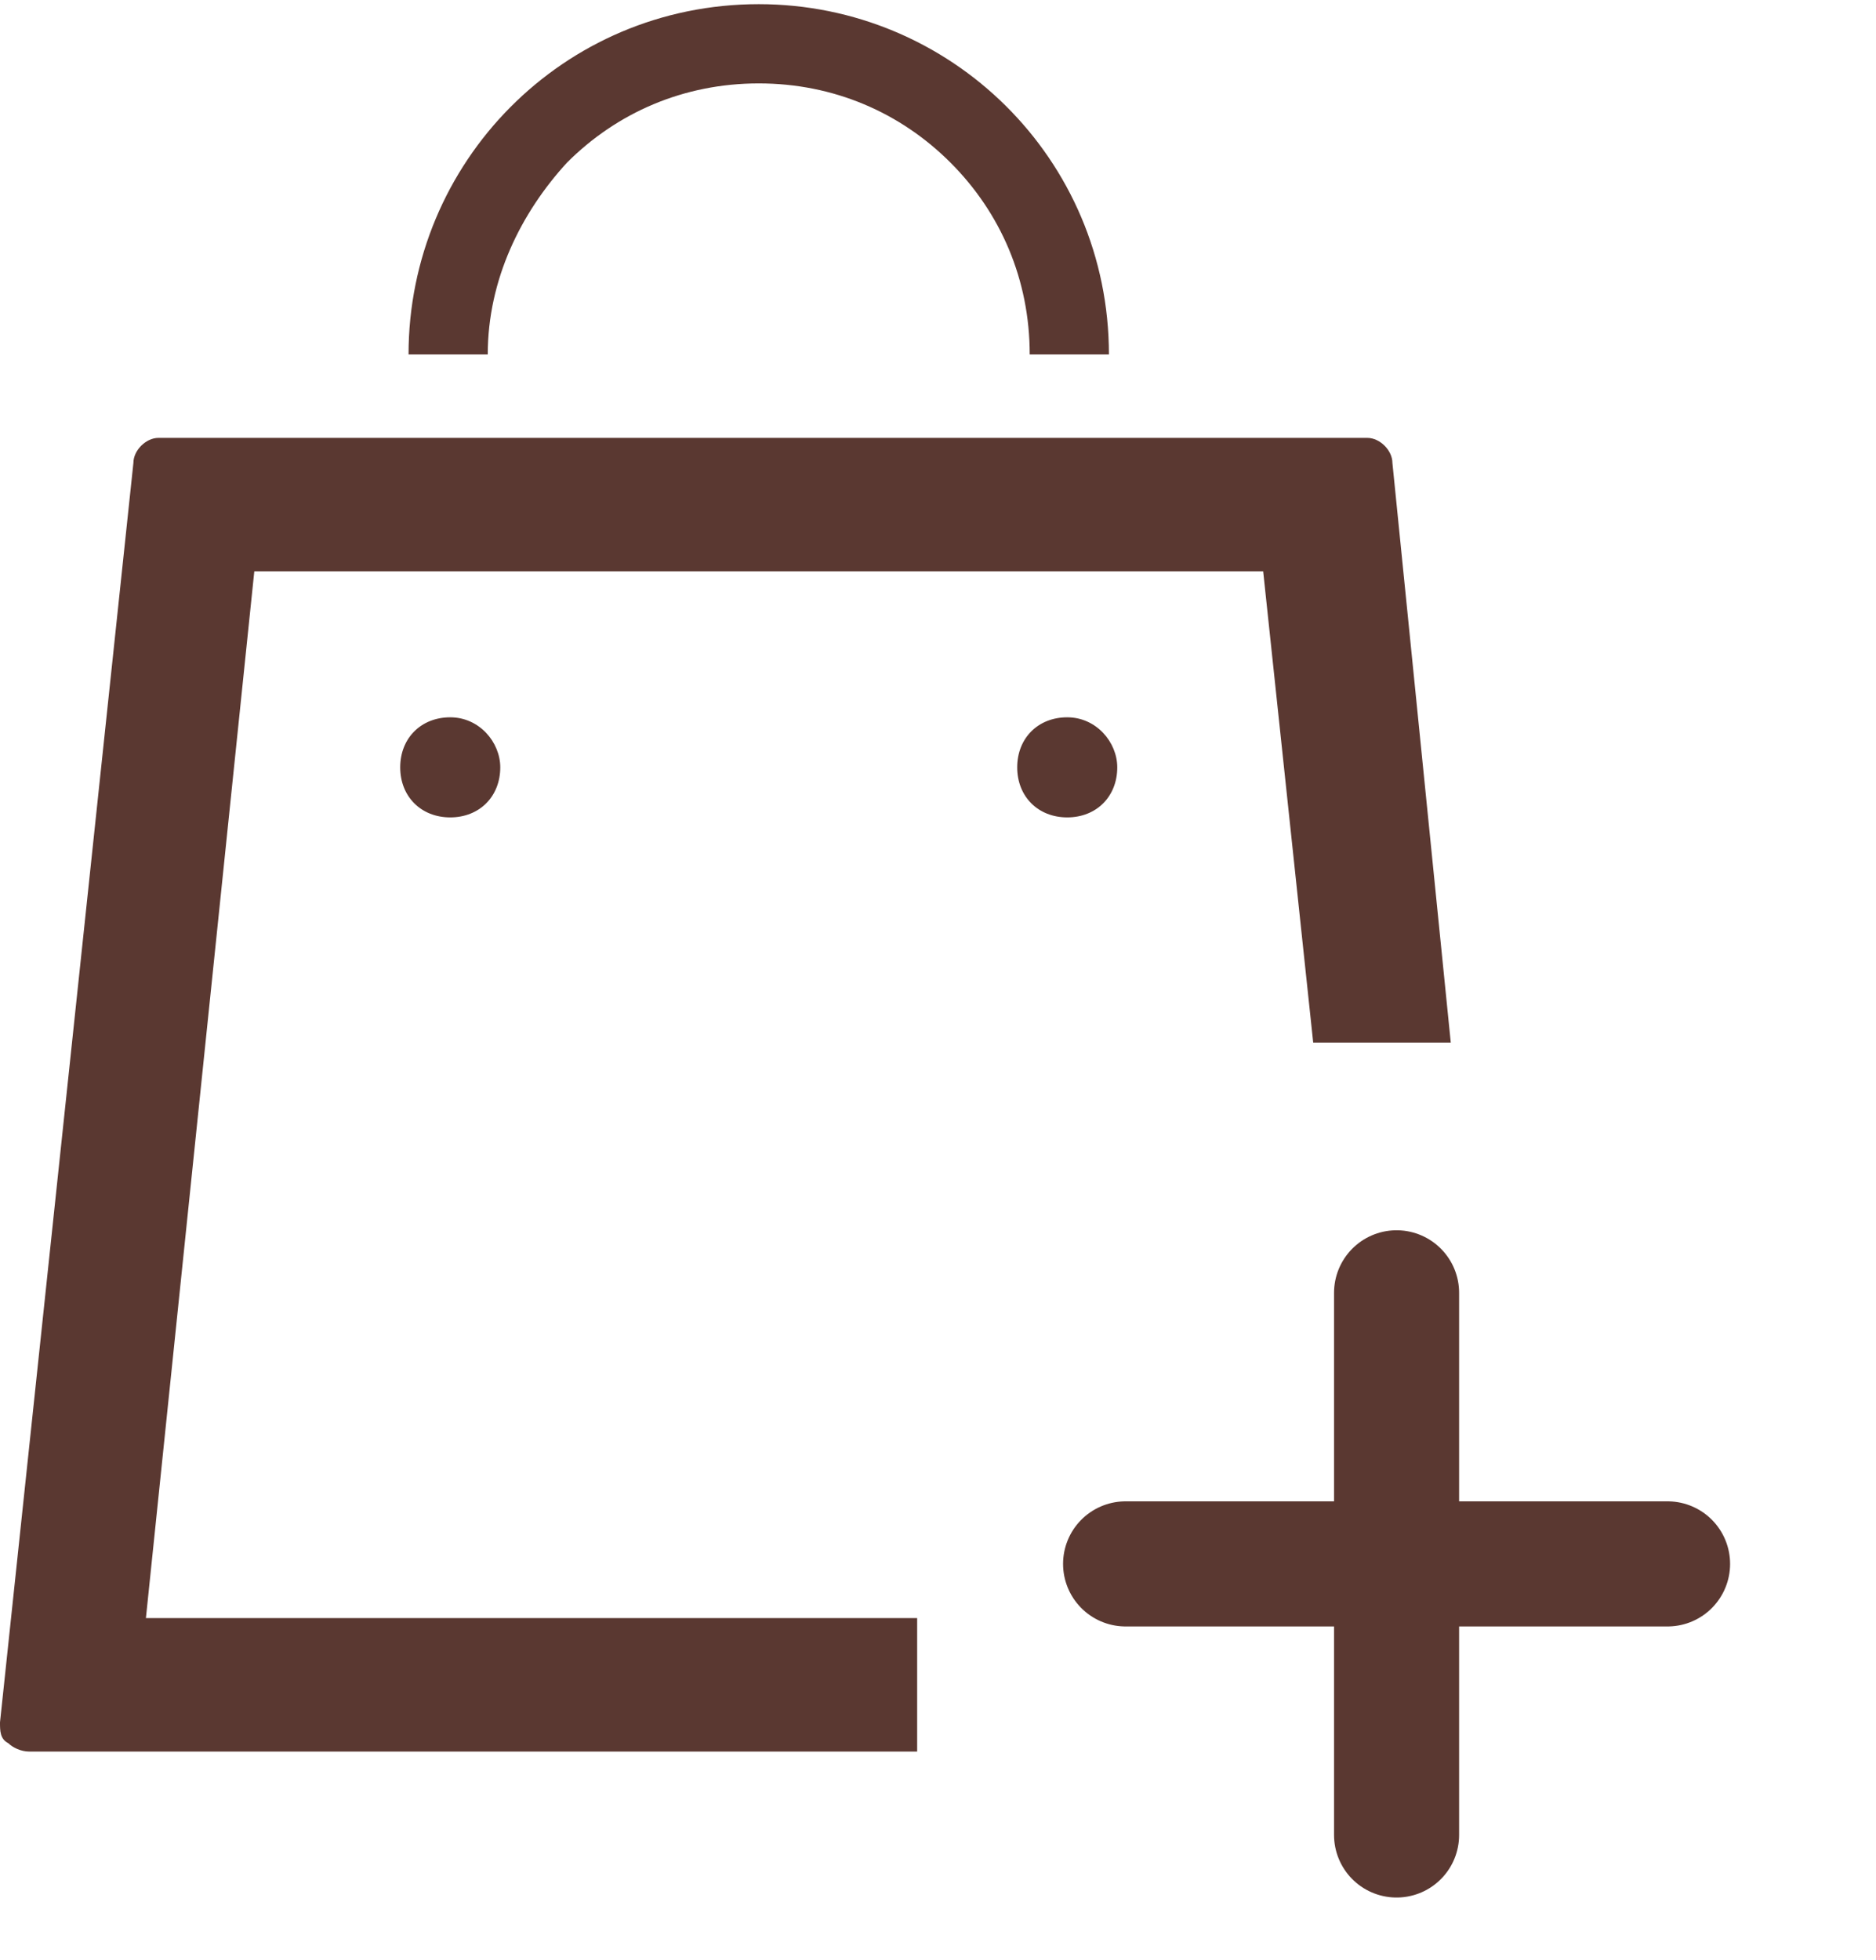 <?xml version="1.0" encoding="utf-8"?>
<!-- Generator: Adobe Illustrator 28.1.0, SVG Export Plug-In . SVG Version: 6.00 Build 0)  -->
<svg version="1.1" id="レイヤー_1" xmlns="http://www.w3.org/2000/svg" xmlns:xlink="http://www.w3.org/1999/xlink" x="0px"
	 y="0px" viewBox="0 0 45 47" style="enable-background:new 0 0 45 47;" xml:space="preserve">
<style type="text/css">
	.st0{fill:#5A3831;}
	.st1{fill:none;}
	.st2{fill:none;stroke:#5A3831;stroke-width:3;stroke-linecap:round;stroke-linejoin:round;}
</style>
<path class="st0" d="M10.8,17.2c-0.7,0-1.2,0.5-1.2,1.2s0.5,1.2,1.2,1.2s1.2-0.5,1.2-1.2C12,17.8,11.5,17.2,10.8,17.2z"/>
<path class="st0" d="M25.6,17.2c-0.7,0-1.2,0.5-1.2,1.2s0.5,1.2,1.2,1.2s1.2-0.5,1.2-1.2C26.8,17.8,26.3,17.2,25.6,17.2z"/>
<path class="st0" d="M13.6,3.9C14.8,2.7,16.4,2,18.2,2c1.8,0,3.4,0.7,4.6,1.9c1.2,1.2,1.9,2.8,1.9,4.6h1.9c0-4.7-3.8-8.4-8.4-8.4
	c-4.7,0-8.4,3.8-8.4,8.4h1.9C11.7,6.7,12.5,5.1,13.6,3.9z"/>
<g>
	<polygon class="st1" points="6.1,13.8 3.5,38.8 22,38.8 22,25 31.5,25 30.3,13.8 	"/>
	<path class="st0" d="M3.5,38.8l2.6-25.1h24.2L31.5,25h3.3l-1.4-13.9c0-0.3-0.3-0.6-0.6-0.6H3.8c-0.3,0-0.6,0.3-0.6,0.6L0,41.3
		c0,0.2,0,0.4,0.2,0.5c0.1,0.1,0.3,0.2,0.5,0.2H22v-3.2H3.5z"/>
</g>
<path class="st2" d="M27,37.5h13"/>
<path class="st2" d="M33.5,31v13"/>
</svg>
